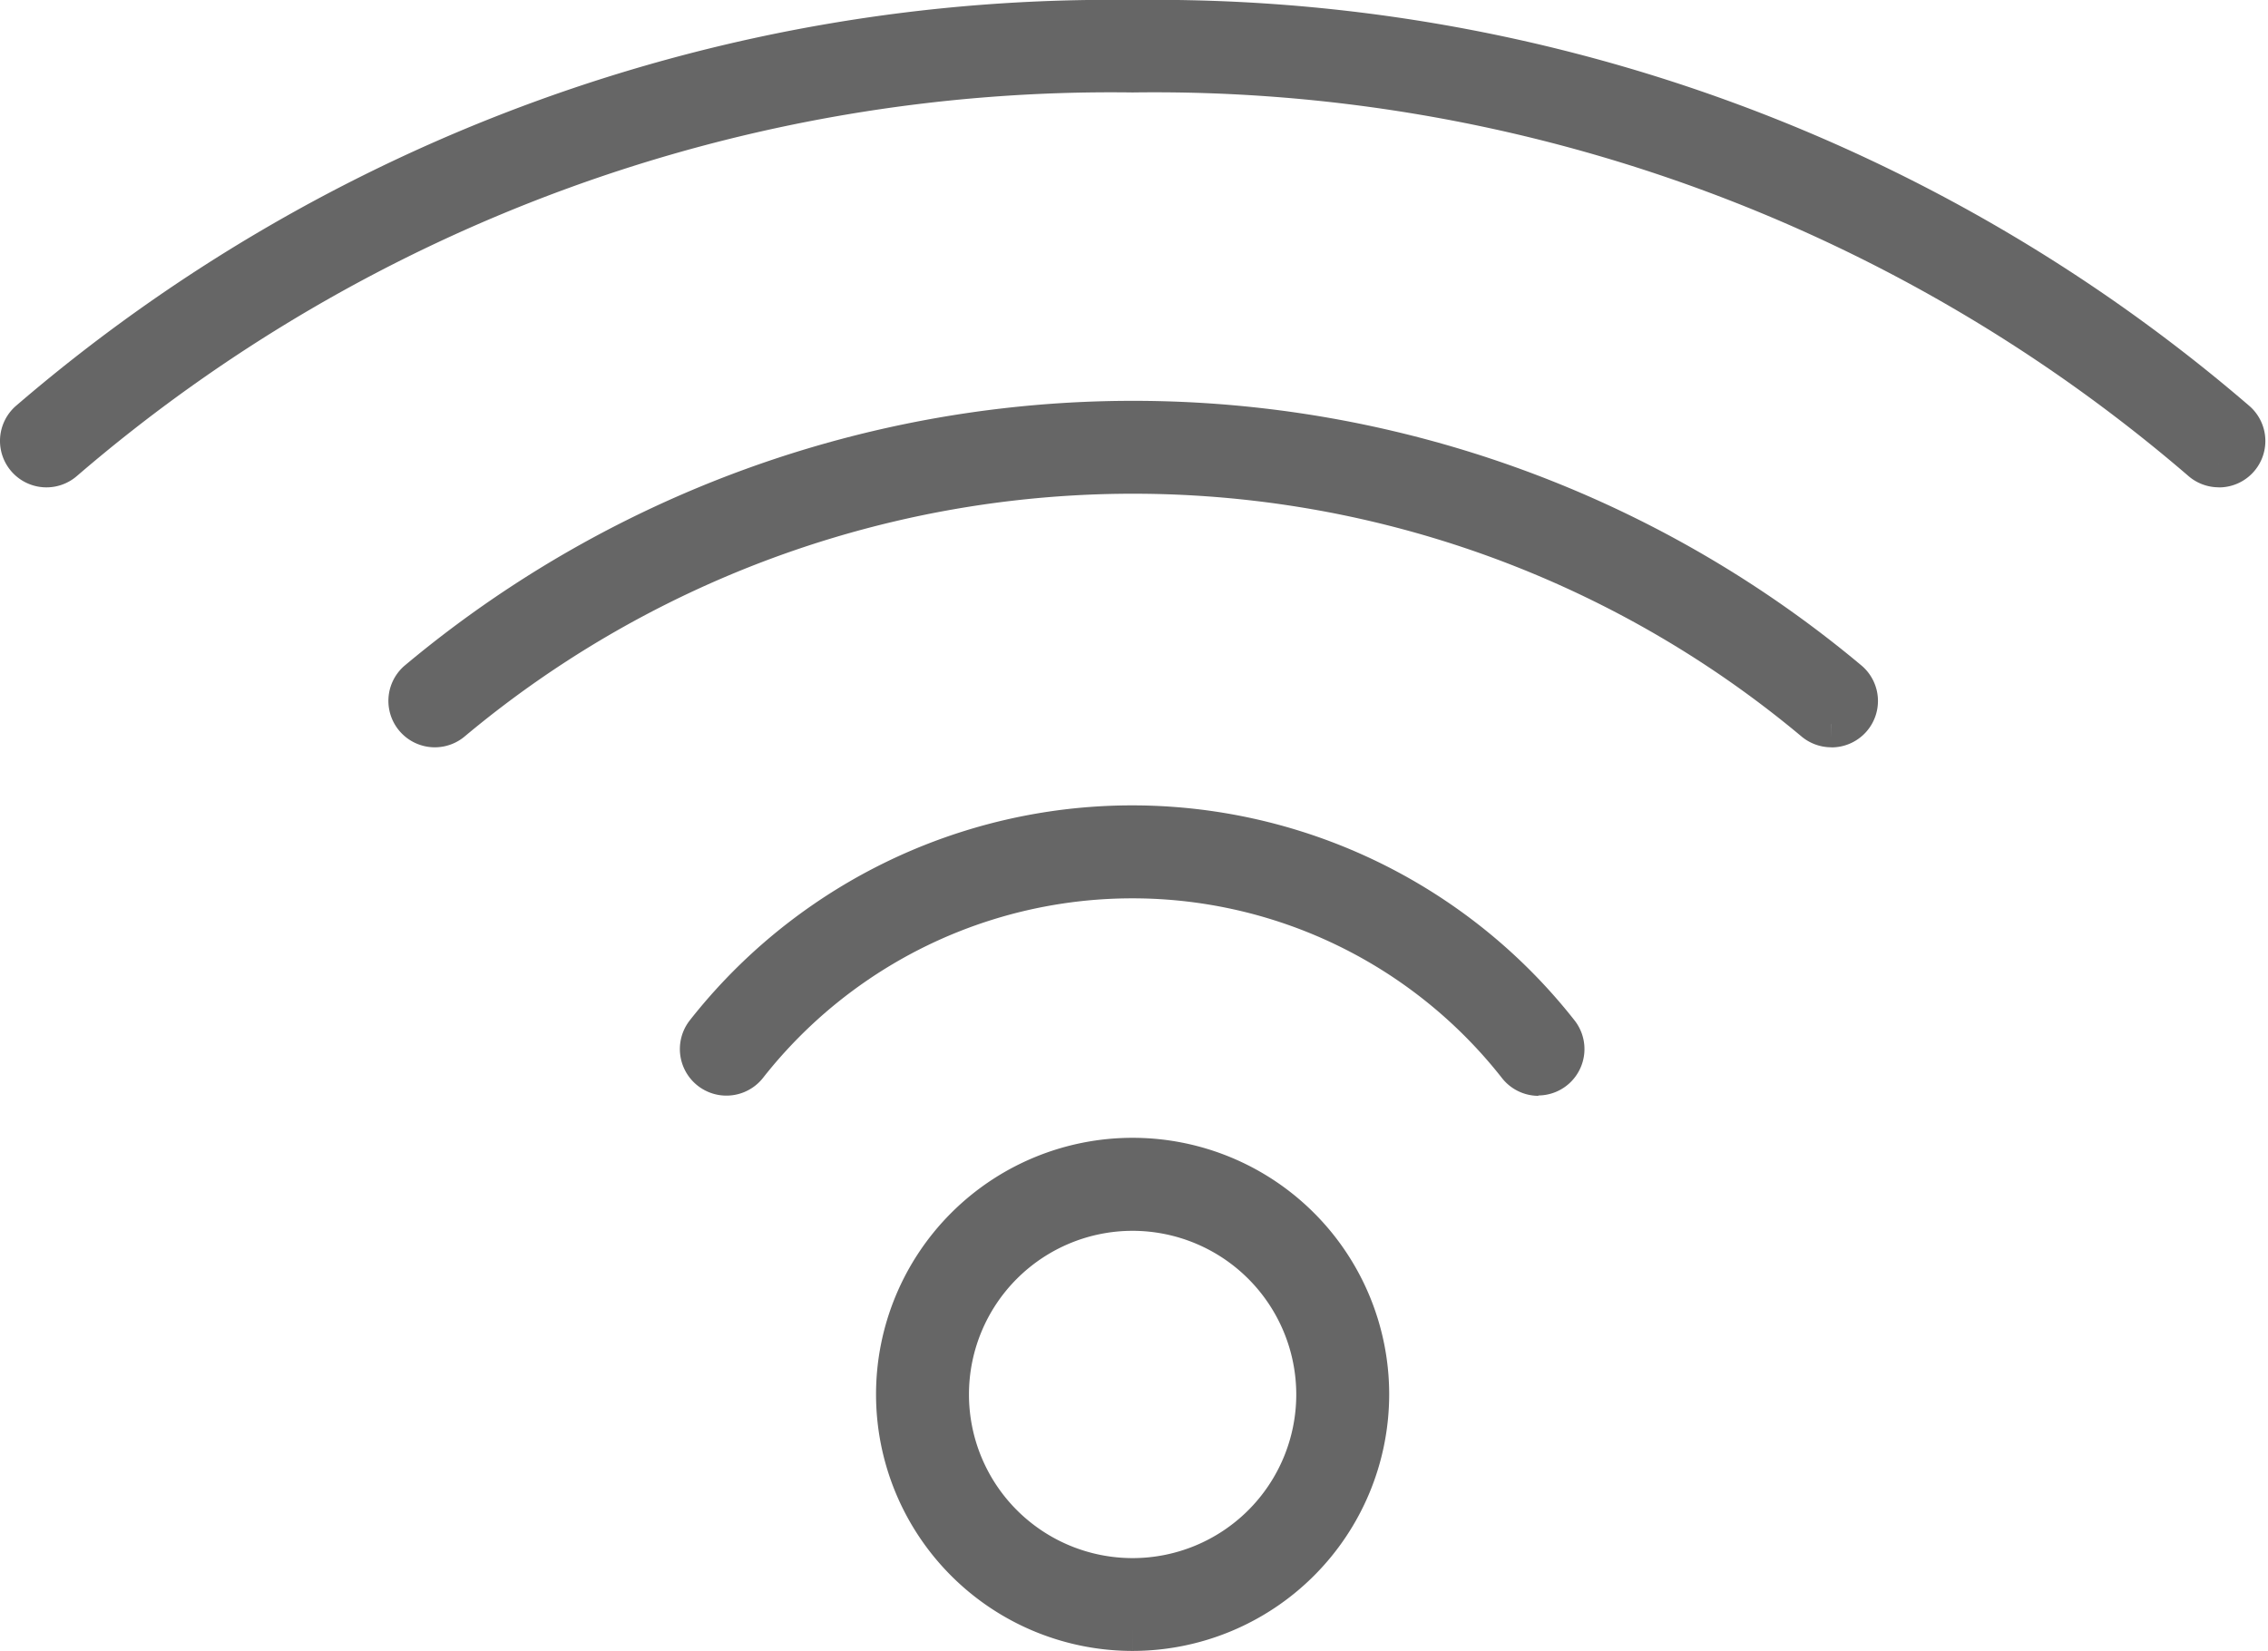 <svg xmlns="http://www.w3.org/2000/svg" width="24.53" height="17.857" viewBox="0 0 24.53 17.857">
  <g id="wifi" transform="translate(0.25 0.25)">
    <path id="パス_303" data-name="パス 303" d="M23.748,4.771a.252.252,0,0,1-.167-.063A17.389,17.389,0,0,0,12,.5,17.4,17.4,0,0,0,.42,4.708.252.252,0,0,1,.085,4.33,17.9,17.9,0,0,1,12,0,17.893,17.893,0,0,1,23.915,4.33a.252.252,0,0,1-.167.442" transform="translate(0 0)" fill="#666" stroke="#666" stroke-width="0.5"/>
    <path id="パス_304" data-name="パス 304" d="M48.6,37.59a.252.252,0,0,1-.167-.063,11.516,11.516,0,0,0-14.77,0,.252.252,0,1,1-.334-.378,12.02,12.02,0,0,1,15.439,0,.252.252,0,0,1-.167.442" transform="translate(-29.043 -30.007)" fill="#666" stroke="#666" stroke-width="0.5"/>
    <path id="パス_305" data-name="パス 305" d="M67.323,71.7a.252.252,0,0,1-.2-.1,5.331,5.331,0,0,0-8.382,0,.252.252,0,1,1-.4-.312,5.835,5.835,0,0,1,9.176,0,.252.252,0,0,1-.2.408" transform="translate(-50.934 -60.347)" fill="#666" stroke="#666" stroke-width="0.5"/>
    <path id="パス_306" data-name="パス 306" d="M77.592,102.553a2.525,2.525,0,1,1,2.525-2.525,2.527,2.527,0,0,1-2.525,2.525m0-4.544a2.02,2.02,0,1,0,2.02,2.02,2.022,2.022,0,0,0-2.02-2.02" transform="translate(-65.592 -85.196)" fill="#666" stroke="#666" stroke-width="0.5"/>
  </g>
</svg>
